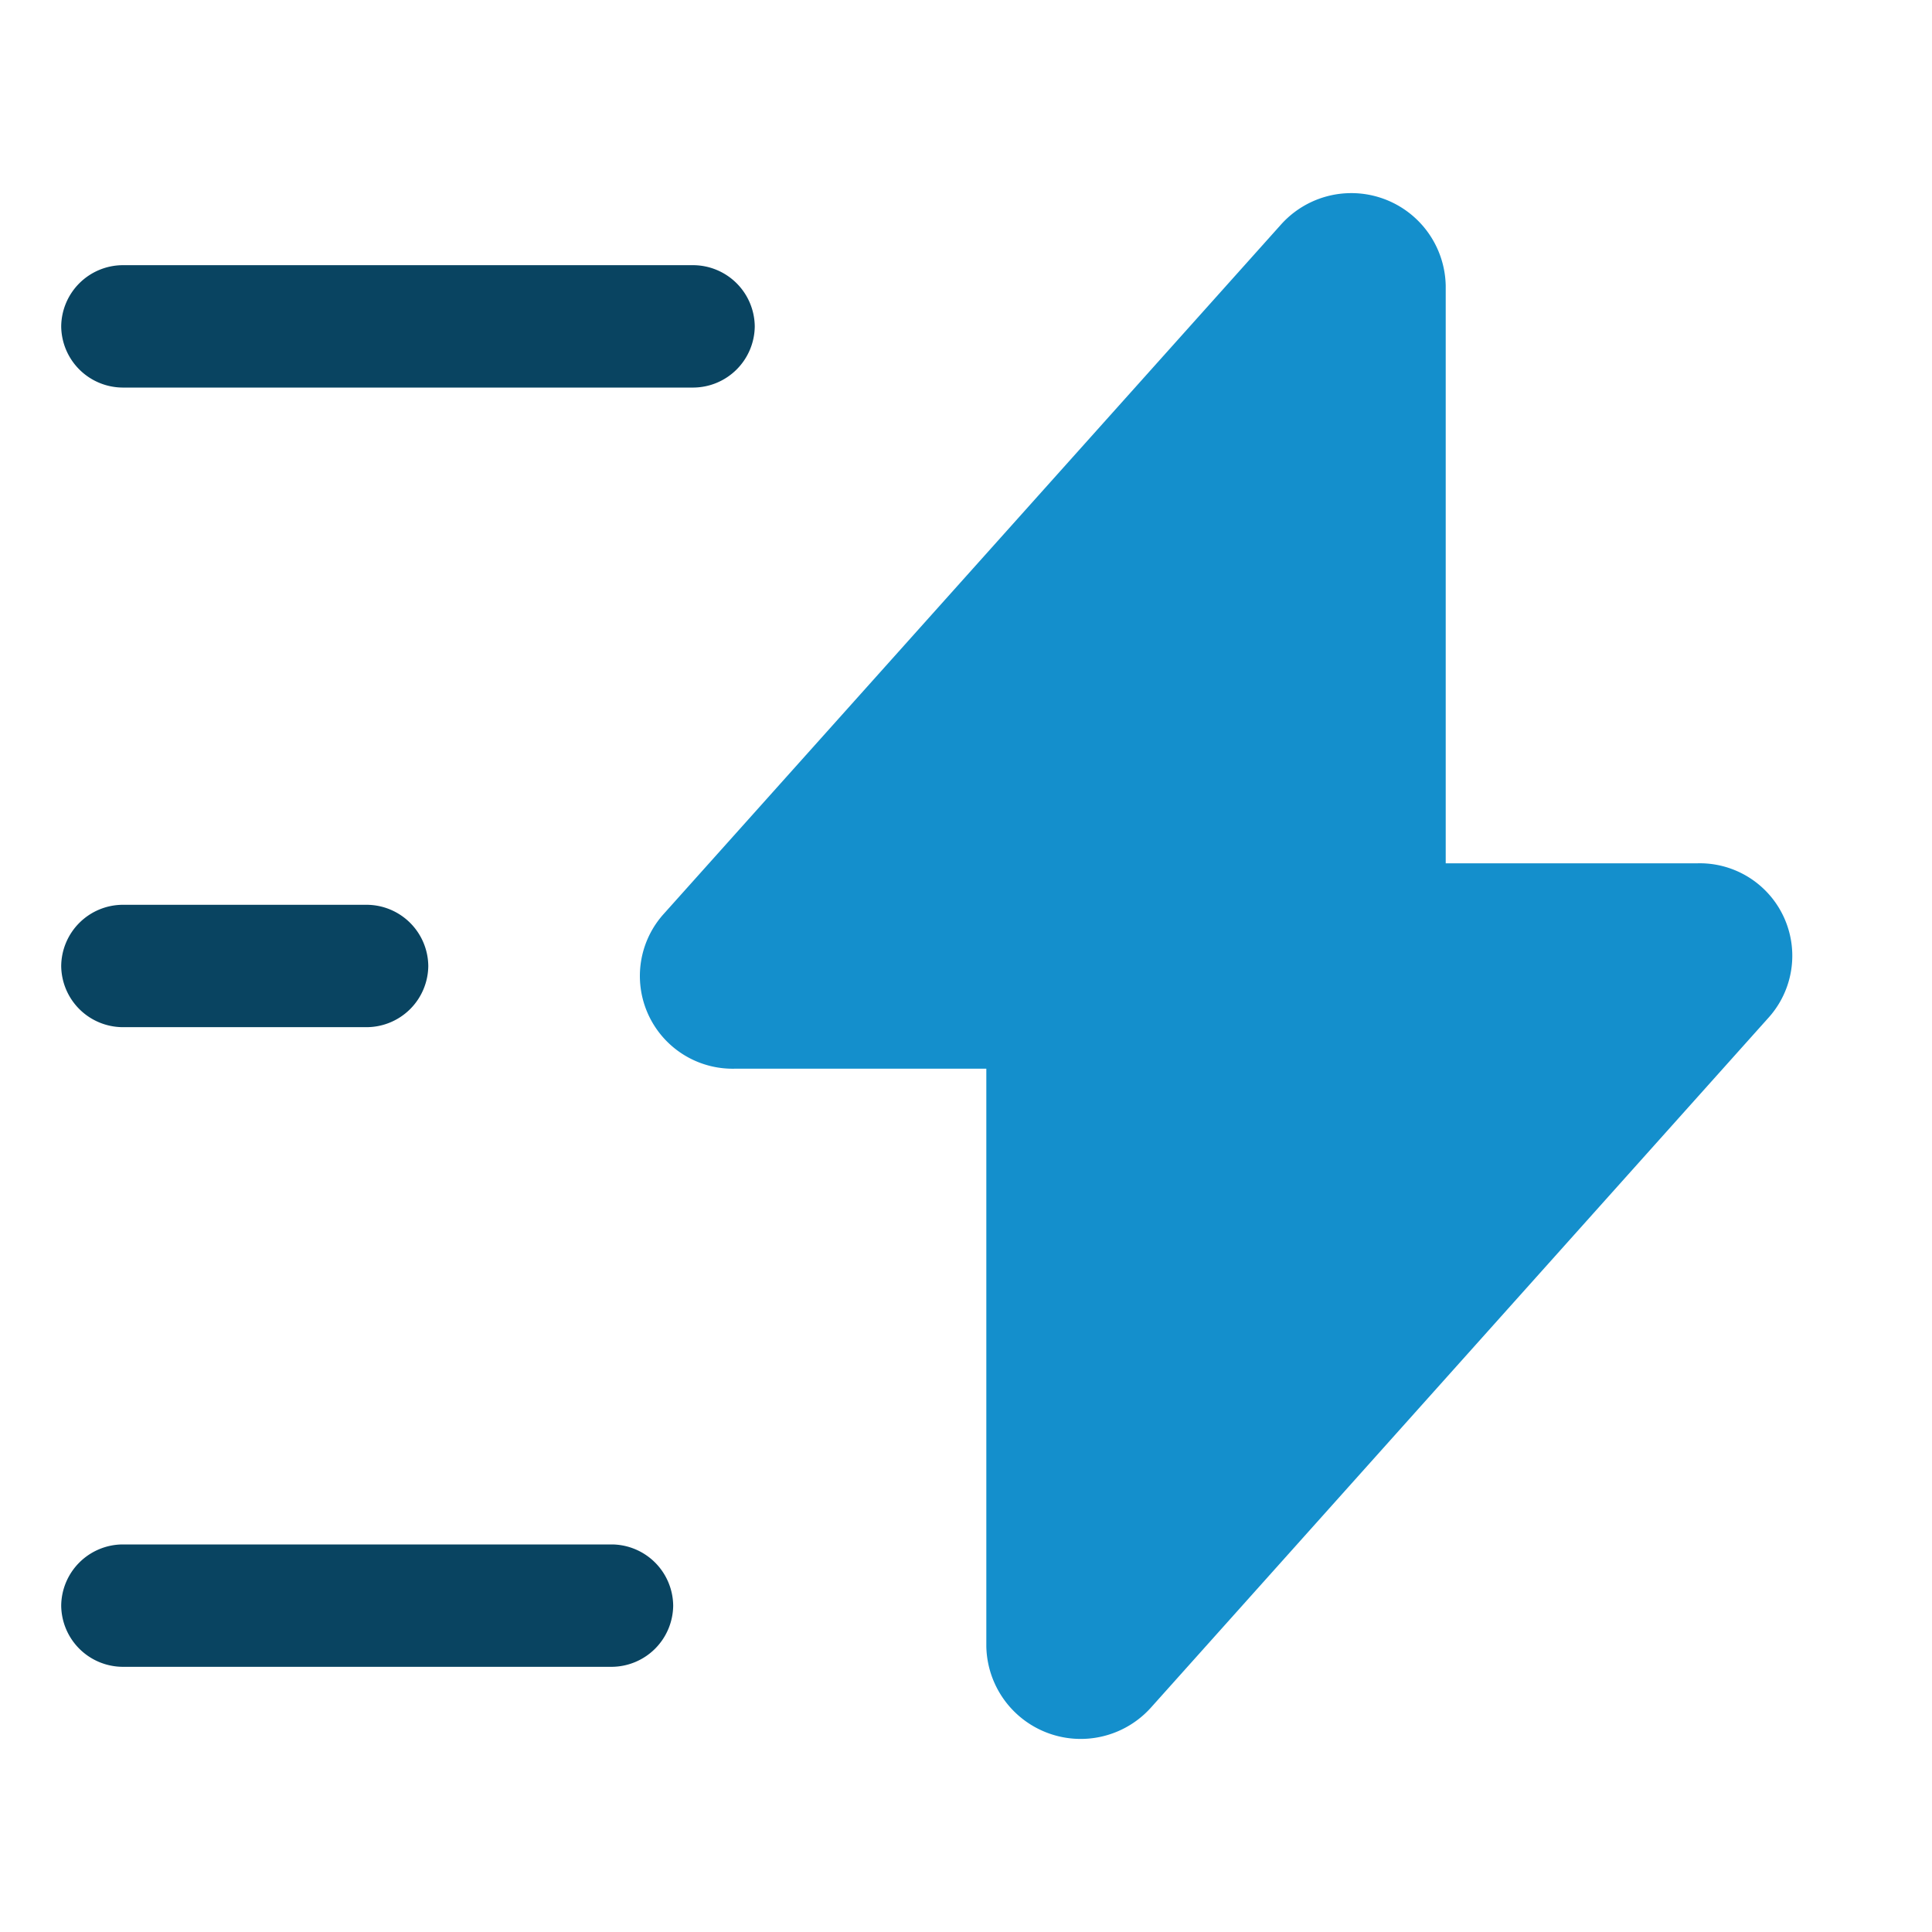 <svg xmlns:xlink="http://www.w3.org/1999/xlink" xmlns="http://www.w3.org/2000/svg" width="50" height="50" viewBox="0 0 50 50"><g id="vuesax_bold_flash" data-name="vuesax/bold/flash" transform="translate(-108 -252)"><g id="flash" transform="translate(108 252)"><path id="Vector" d="M0,0H50V50H0Z" fill="none" opacity="0"></path><path id="Vector-2" data-name="Vector" d="M2.441,22.662H8.966v14.95a2.443,2.443,0,0,0,4.266,1.578L29.217,21.333a2.394,2.394,0,0,0-1.837-3.987H20.855V2.4A2.443,2.443,0,0,0,16.589.819L.6,18.675A2.4,2.4,0,0,0,2.441,22.662Z" transform="translate(16.56 4.996)" fill="#148FCC"></path><path id="Vector-3" data-name="Vector" d="M16.365,3.167H1.584A1.6,1.6,0,0,1,0,1.584,1.6,1.6,0,0,1,1.584,0H16.365a1.6,1.6,0,0,1,1.584,1.584A1.6,1.6,0,0,1,16.365,3.167Z" transform="translate(1.584 6.863)" fill="#094461"></path><path id="Vector-4" data-name="Vector" d="M14.254,3.167H1.584A1.6,1.6,0,0,1,0,1.584,1.6,1.6,0,0,1,1.584,0h12.67a1.6,1.6,0,0,1,1.584,1.584A1.6,1.6,0,0,1,14.254,3.167Z" transform="translate(1.584 39.97)" fill="#094461"></path><path id="Vector-5" data-name="Vector" d="M7.919,3.167H1.584A1.6,1.6,0,0,1,0,1.584,1.6,1.6,0,0,1,1.584,0H7.919A1.6,1.6,0,0,1,9.5,1.584,1.6,1.6,0,0,1,7.919,3.167Z" transform="translate(1.584 23.416)" fill="#094461"></path></g></g></svg>